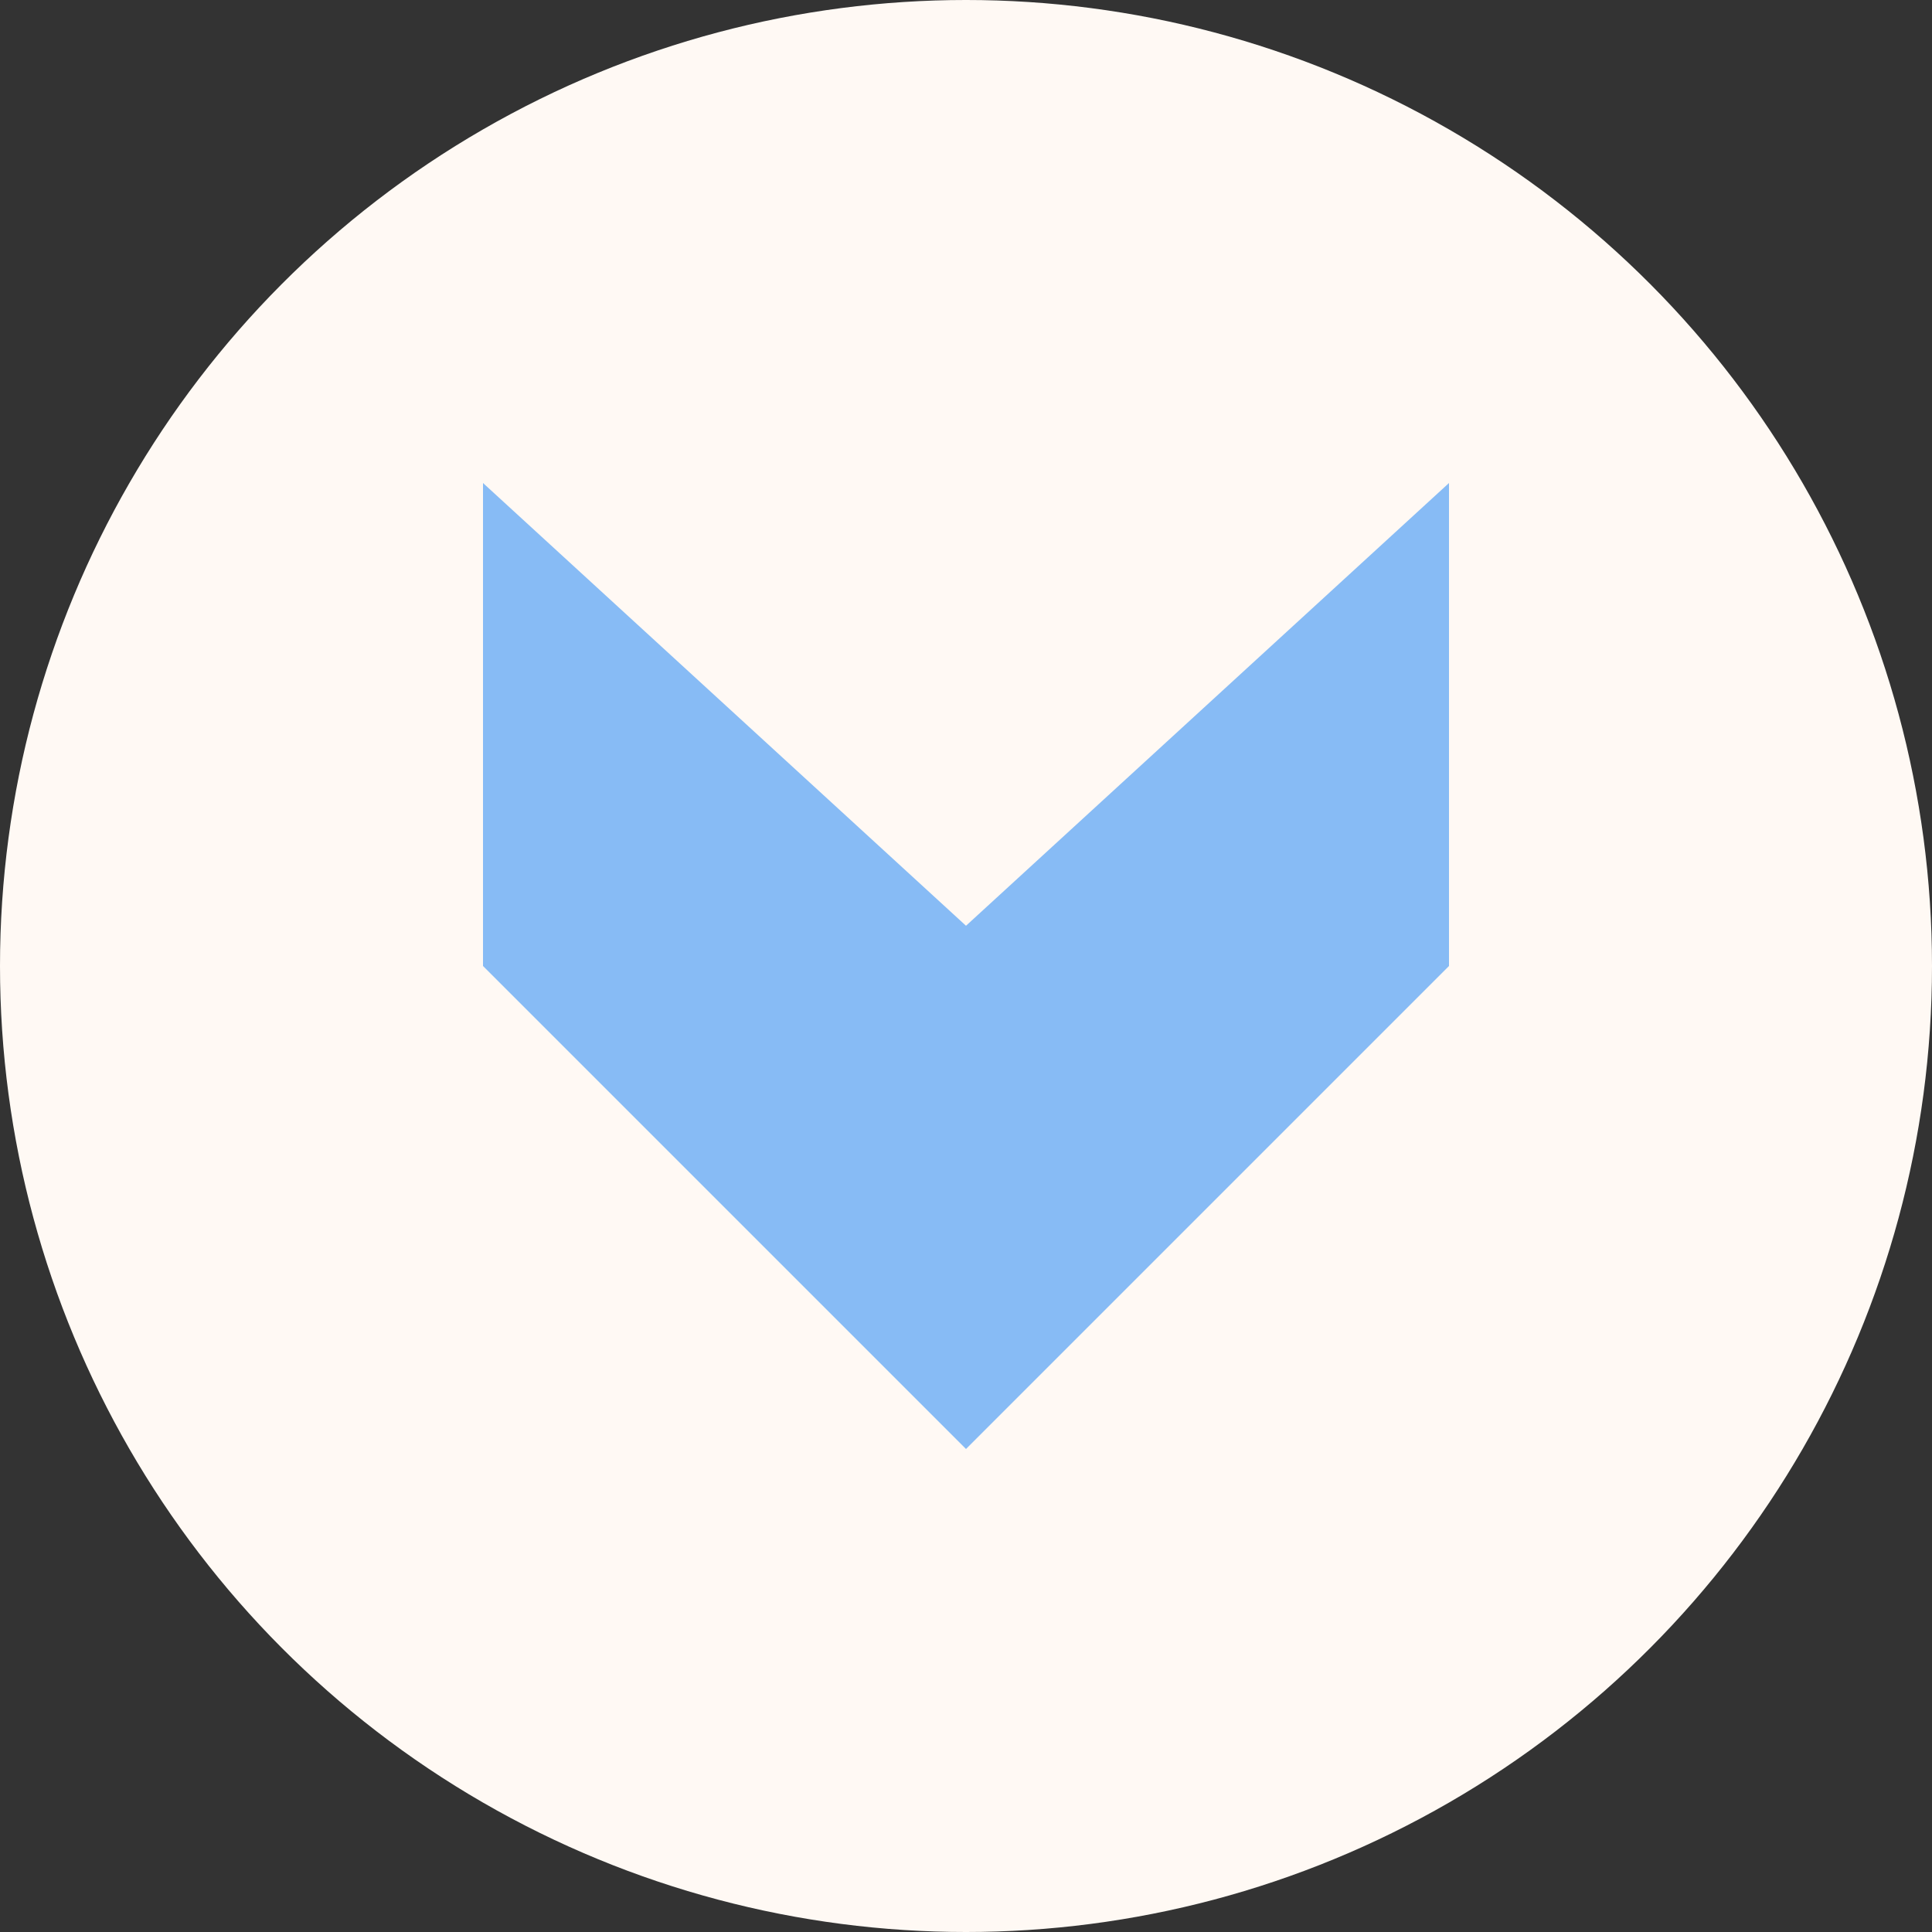 <svg width="24" height="24" viewBox="0 0 24 24" fill="none" xmlns="http://www.w3.org/2000/svg">
<rect x="0" y="0" width="24" height="24" fill="#333333" stroke="none"/>
<circle cx="12" cy="12" r="12" fill="#FFF9F4"/>
<path d="M18 12L18 6L12 11.5L6 6L6 12L12 18L18 12Z" fill="#87BBF5"/>
</svg>
